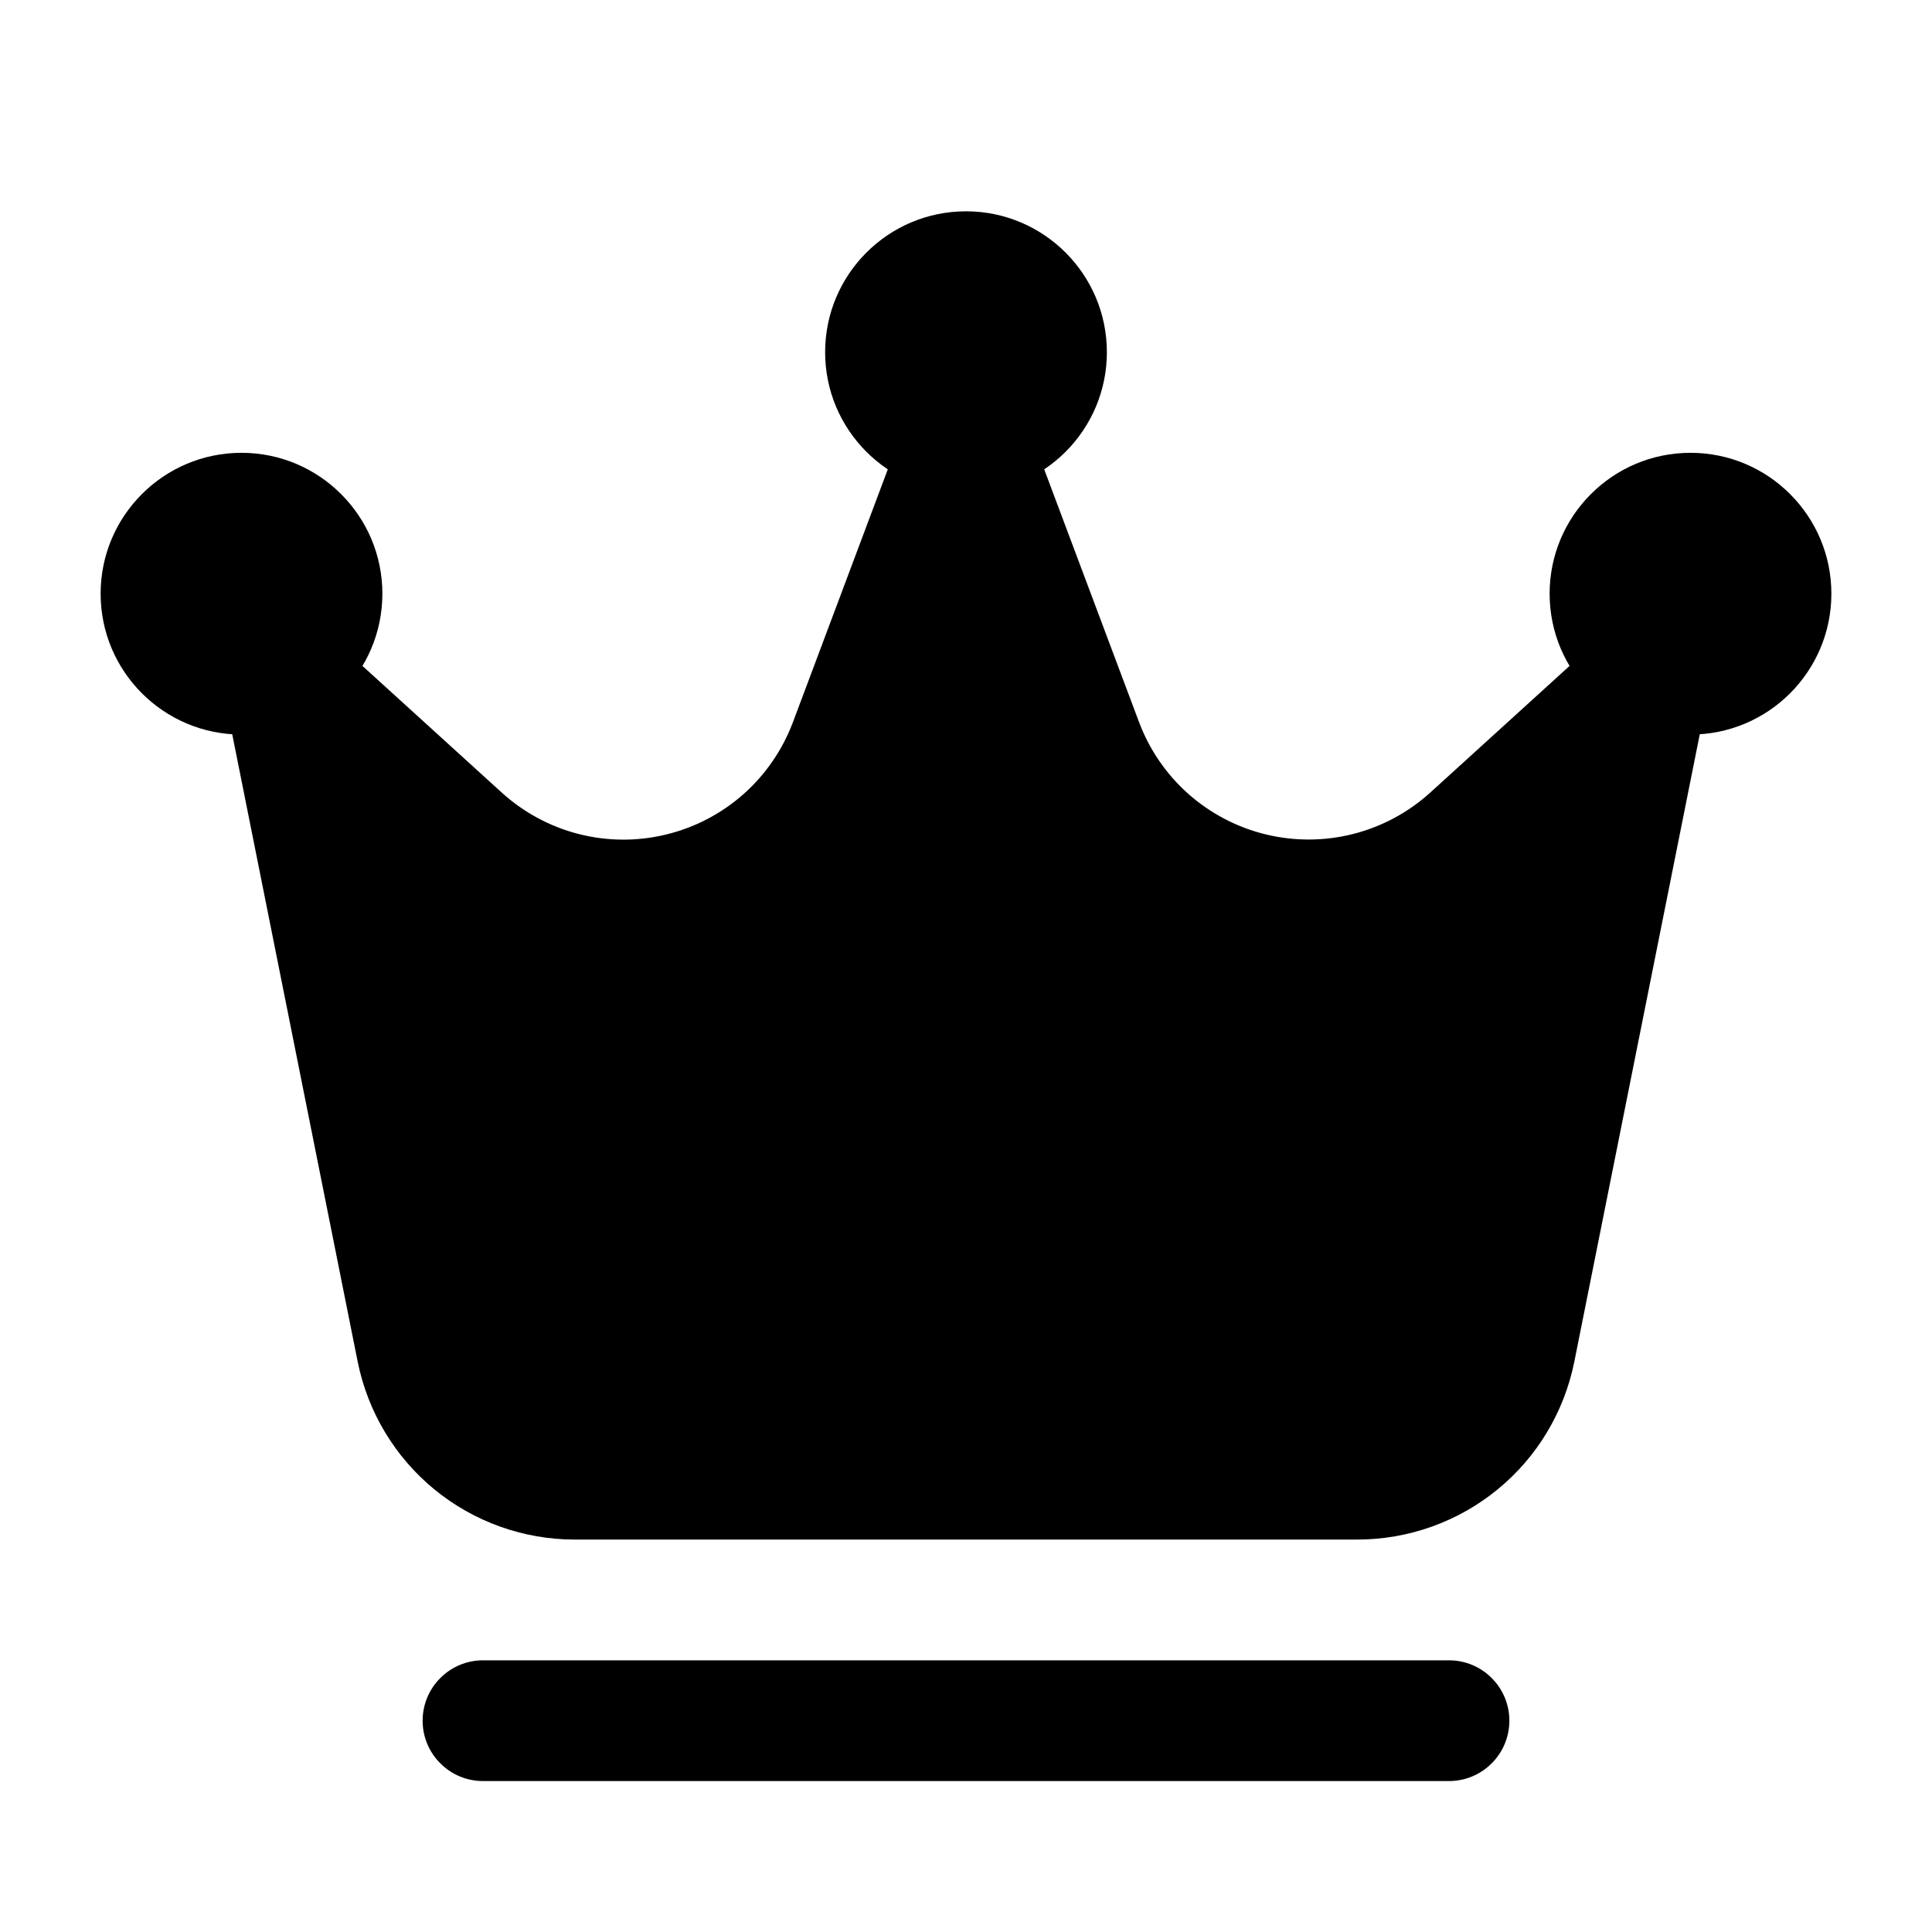 <svg width="24" height="24" viewBox="0 0 24 24" fill="none" xmlns="http://www.w3.org/2000/svg">
<path d="M12 6.125C12.966 6.125 13.75 5.341 13.75 4.375C13.75 3.409 12.966 2.625 12 2.625C11.034 2.625 10.25 3.409 10.25 4.375C10.25 5.341 11.034 6.125 12 6.125Z" fill="black"/>
<path d="M21 9.125C21.966 9.125 22.75 8.341 22.75 7.375C22.75 6.409 21.966 5.625 21 5.625C20.034 5.625 19.25 6.409 19.25 7.375C19.25 8.341 20.034 9.125 21 9.125Z" fill="black"/>
<path d="M3 9.125C3.966 9.125 4.75 8.341 4.75 7.375C4.75 6.409 3.966 5.625 3 5.625C2.034 5.625 1.25 6.409 1.25 7.375C1.25 8.341 2.034 9.125 3 9.125Z" fill="black"/>
<path fill-rule="evenodd" clip-rule="evenodd" d="M21.235 8.522C21.266 8.367 21.247 8.206 21.182 8.063C21.116 7.919 21.007 7.8 20.869 7.722C20.732 7.644 20.573 7.612 20.416 7.63C20.259 7.647 20.112 7.714 19.995 7.82L17.769 9.844C17.497 10.091 17.169 10.268 16.813 10.359C16.457 10.45 16.084 10.452 15.727 10.366C15.37 10.28 15.04 10.107 14.764 9.864C14.489 9.62 14.278 9.313 14.149 8.969L12.702 5.112C12.648 4.969 12.552 4.846 12.427 4.759C12.302 4.673 12.153 4.626 12 4.626C11.848 4.626 11.699 4.673 11.573 4.759C11.448 4.846 11.352 4.969 11.298 5.112L9.851 8.969C9.722 9.313 9.511 9.621 9.236 9.865C8.961 10.108 8.631 10.281 8.273 10.367C7.916 10.454 7.543 10.451 7.187 10.36C6.831 10.269 6.503 10.091 6.231 9.844L4.005 7.82C3.888 7.714 3.741 7.647 3.584 7.63C3.427 7.612 3.268 7.644 3.131 7.722C2.994 7.8 2.884 7.919 2.818 8.063C2.753 8.206 2.734 8.367 2.765 8.522L4.443 16.914C4.568 17.538 4.905 18.099 5.396 18.502C5.888 18.905 6.504 19.125 7.14 19.125H16.86C17.496 19.125 18.112 18.905 18.604 18.502C19.096 18.099 19.432 17.538 19.557 16.914L21.235 8.522ZM18 20.625H6C5.801 20.625 5.61 20.704 5.47 20.845C5.329 20.985 5.25 21.176 5.25 21.375C5.25 21.574 5.329 21.765 5.47 21.905C5.61 22.046 5.801 22.125 6 22.125H18C18.199 22.125 18.39 22.046 18.53 21.905C18.671 21.765 18.75 21.574 18.75 21.375C18.75 21.176 18.671 20.985 18.53 20.845C18.39 20.704 18.199 20.625 18 20.625Z" fill="black"/>
</svg>
